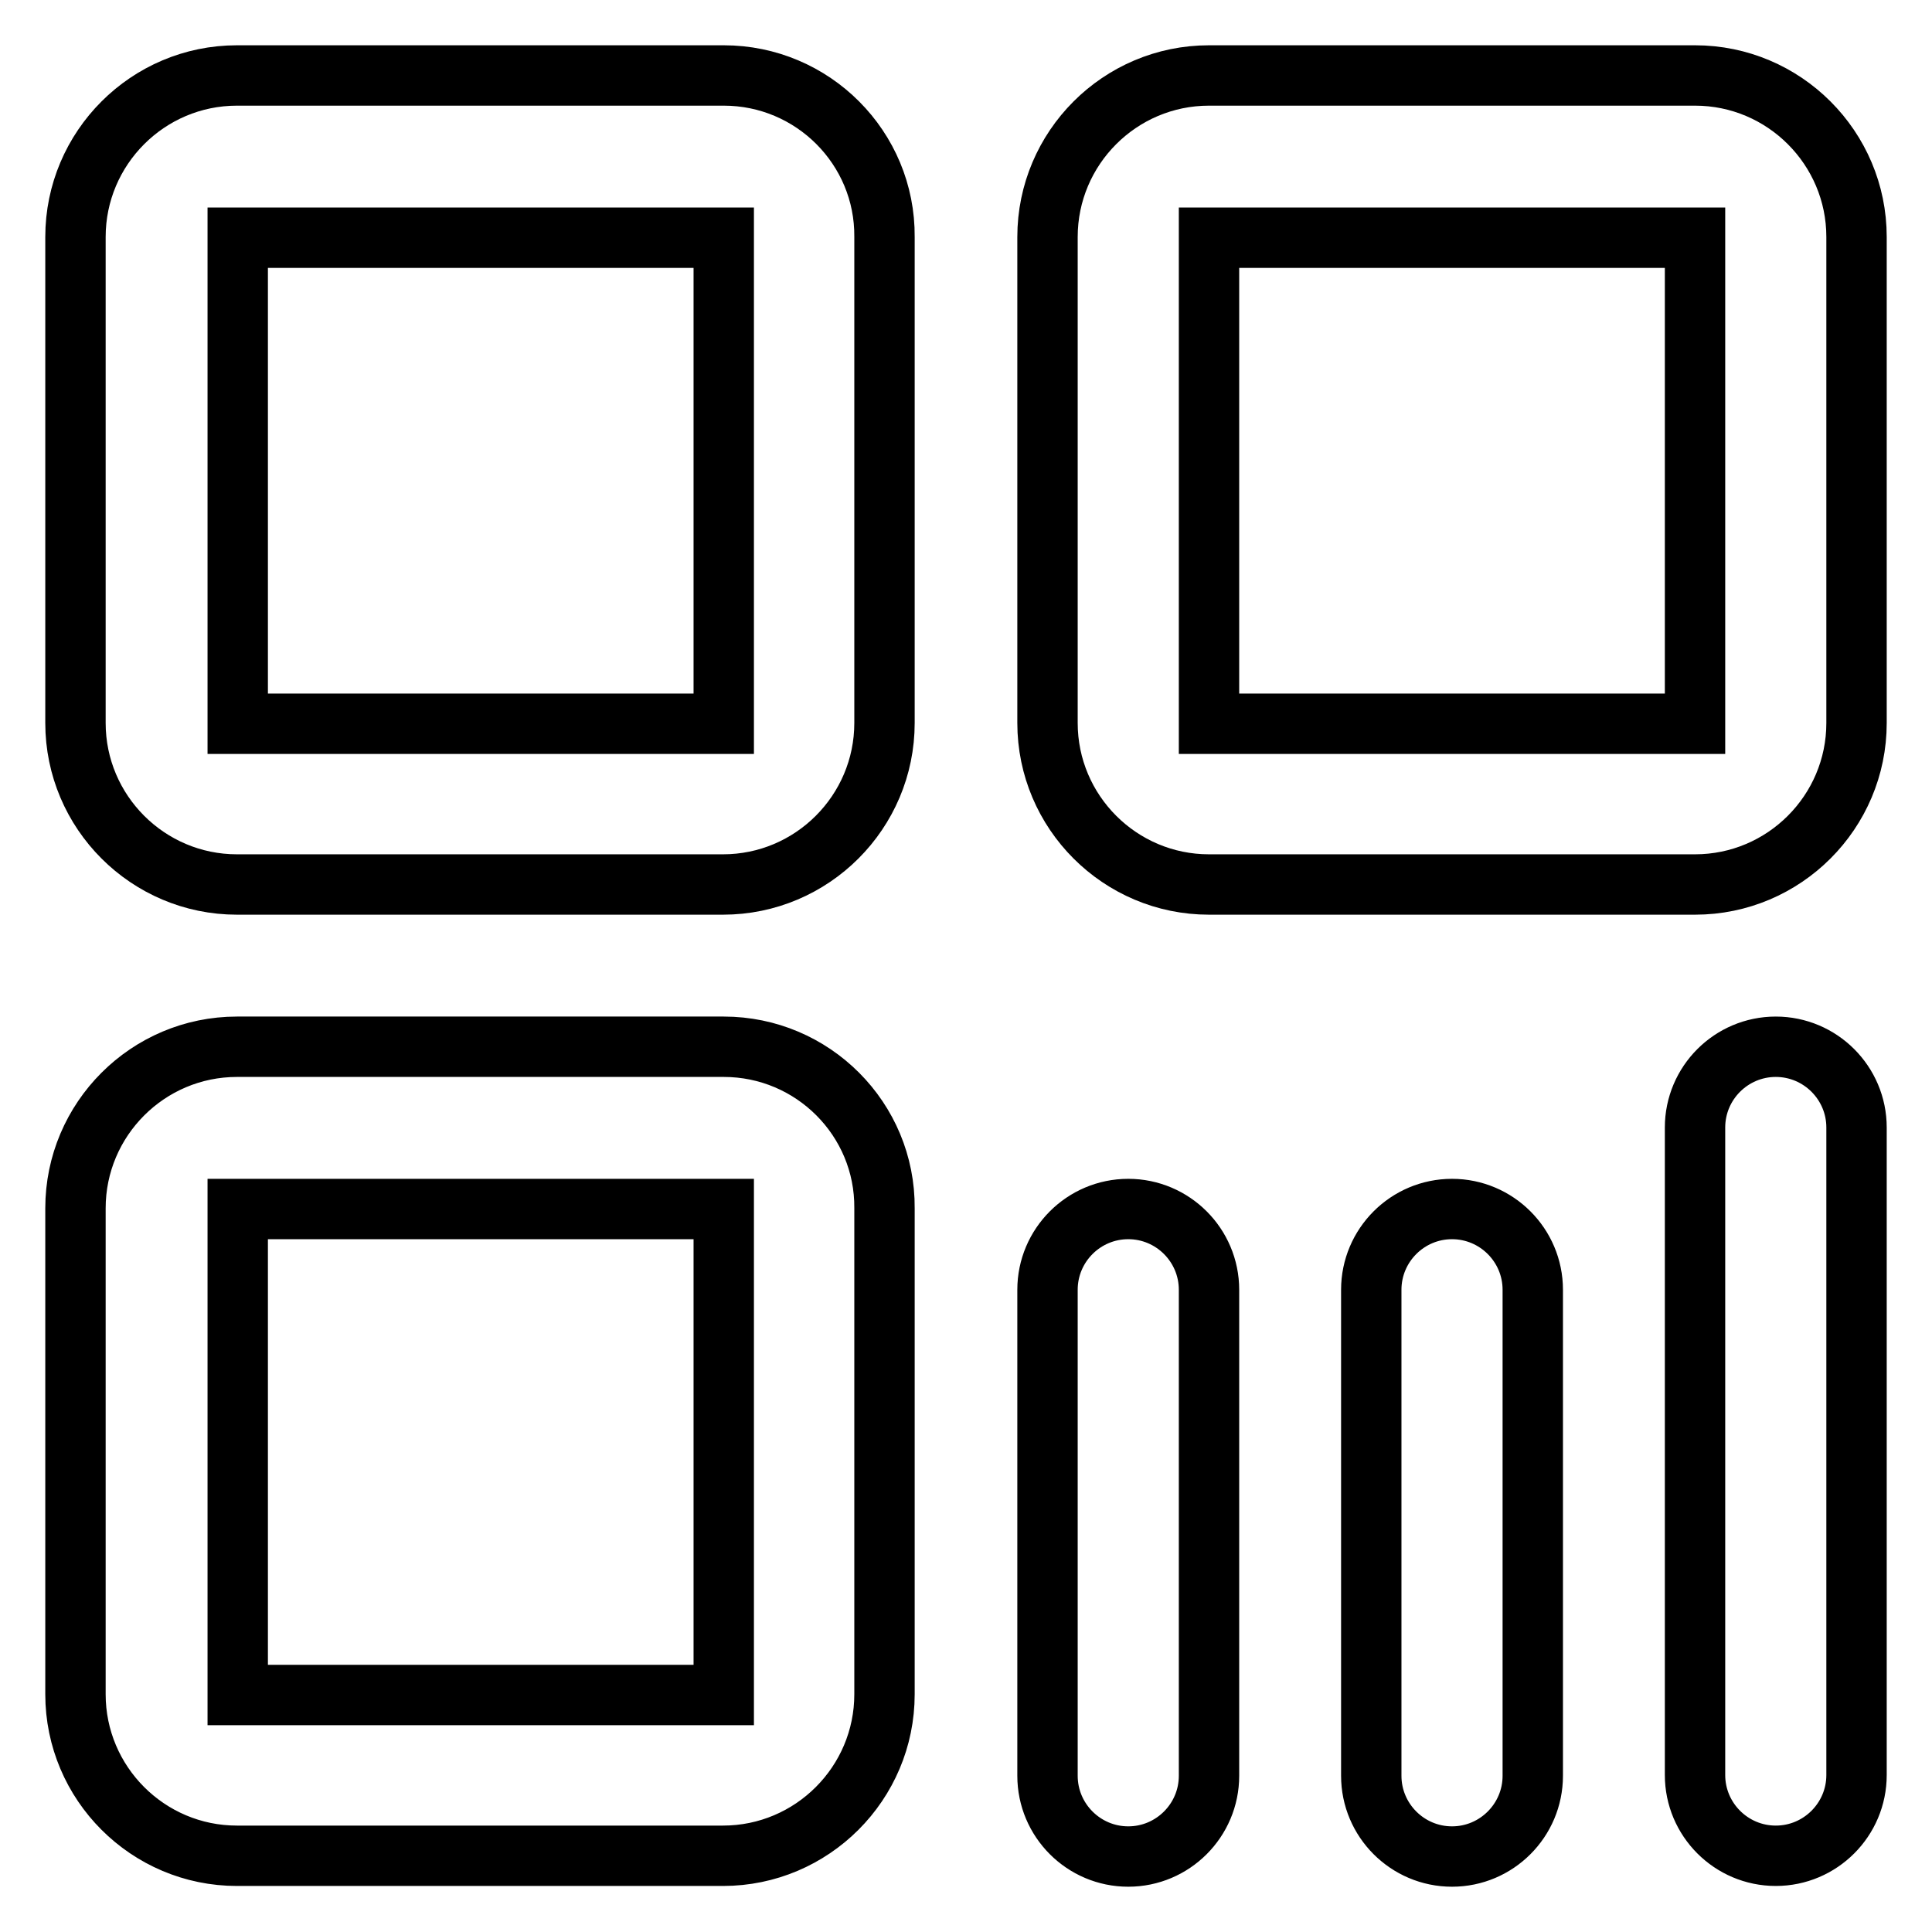<?xml version="1.0" encoding="utf-8"?>
<!-- Svg Vector Icons : http://www.onlinewebfonts.com/icon -->
<!DOCTYPE svg PUBLIC "-//W3C//DTD SVG 1.1//EN" "http://www.w3.org/Graphics/SVG/1.1/DTD/svg11.dtd">
<svg version="1.1" xmlns="http://www.w3.org/2000/svg" xmlns:xlink="http://www.w3.org/1999/xlink" x="0px" y="0px" viewBox="0 0 256 256" enable-background="new 0 0 256 256" xml:space="preserve">
<g> <path stroke-width="8" fill-opacity="0" stroke="#000000"  d="M31.5,95.9V31.5l64.4,0l0,64.4L31.5,95.9z M95.9,10H31.4C19.6,10,10,19.6,10,31.4v64.4 c0,11.8,9.6,21.4,21.4,21.4h64.4c11.8,0,21.4-9.6,21.4-21.4V31.4C117.3,19.6,107.7,10,95.9,10z M31.5,224.6v-64.4l64.4,0l0,64.4 L31.5,224.6z M95.9,138.7H31.4c-11.8,0-21.4,9.6-21.4,21.4v64.4c0,11.8,9.6,21.4,21.4,21.4h64.4c11.8,0,21.4-9.6,21.4-21.4v-64.4 C117.3,148.3,107.7,138.7,95.9,138.7z M160.2,95.9V31.5l64.4,0l0,64.4L160.2,95.9z M224.6,10h-64.4c-11.8,0-21.4,9.6-21.4,21.4 v64.4c0,11.8,9.6,21.4,21.4,21.4h64.4c11.8,0,21.4-9.6,21.4-21.4V31.4C246,19.6,236.4,10,224.6,10z M192.4,160.2 c-5.9,0-10.7,4.8-10.7,10.7v64.4c0,5.9,4.8,10.7,10.7,10.7c5.9,0,10.7-4.8,10.7-10.7v-64.4C203.1,165,198.3,160.2,192.4,160.2  M149.5,160.2c-5.9,0-10.7,4.8-10.7,10.7v64.4c0,5.9,4.8,10.7,10.7,10.7c5.9,0,10.7-4.8,10.7-10.7v-64.4 C160.2,165,155.4,160.2,149.5,160.2 M235.3,138.7c-5.9,0-10.7,4.8-10.7,10.7v85.8c0,5.9,4.8,10.7,10.7,10.7 c5.9,0,10.7-4.8,10.7-10.7v-85.8C246,143.5,241.2,138.7,235.3,138.7"/></g>
</svg>